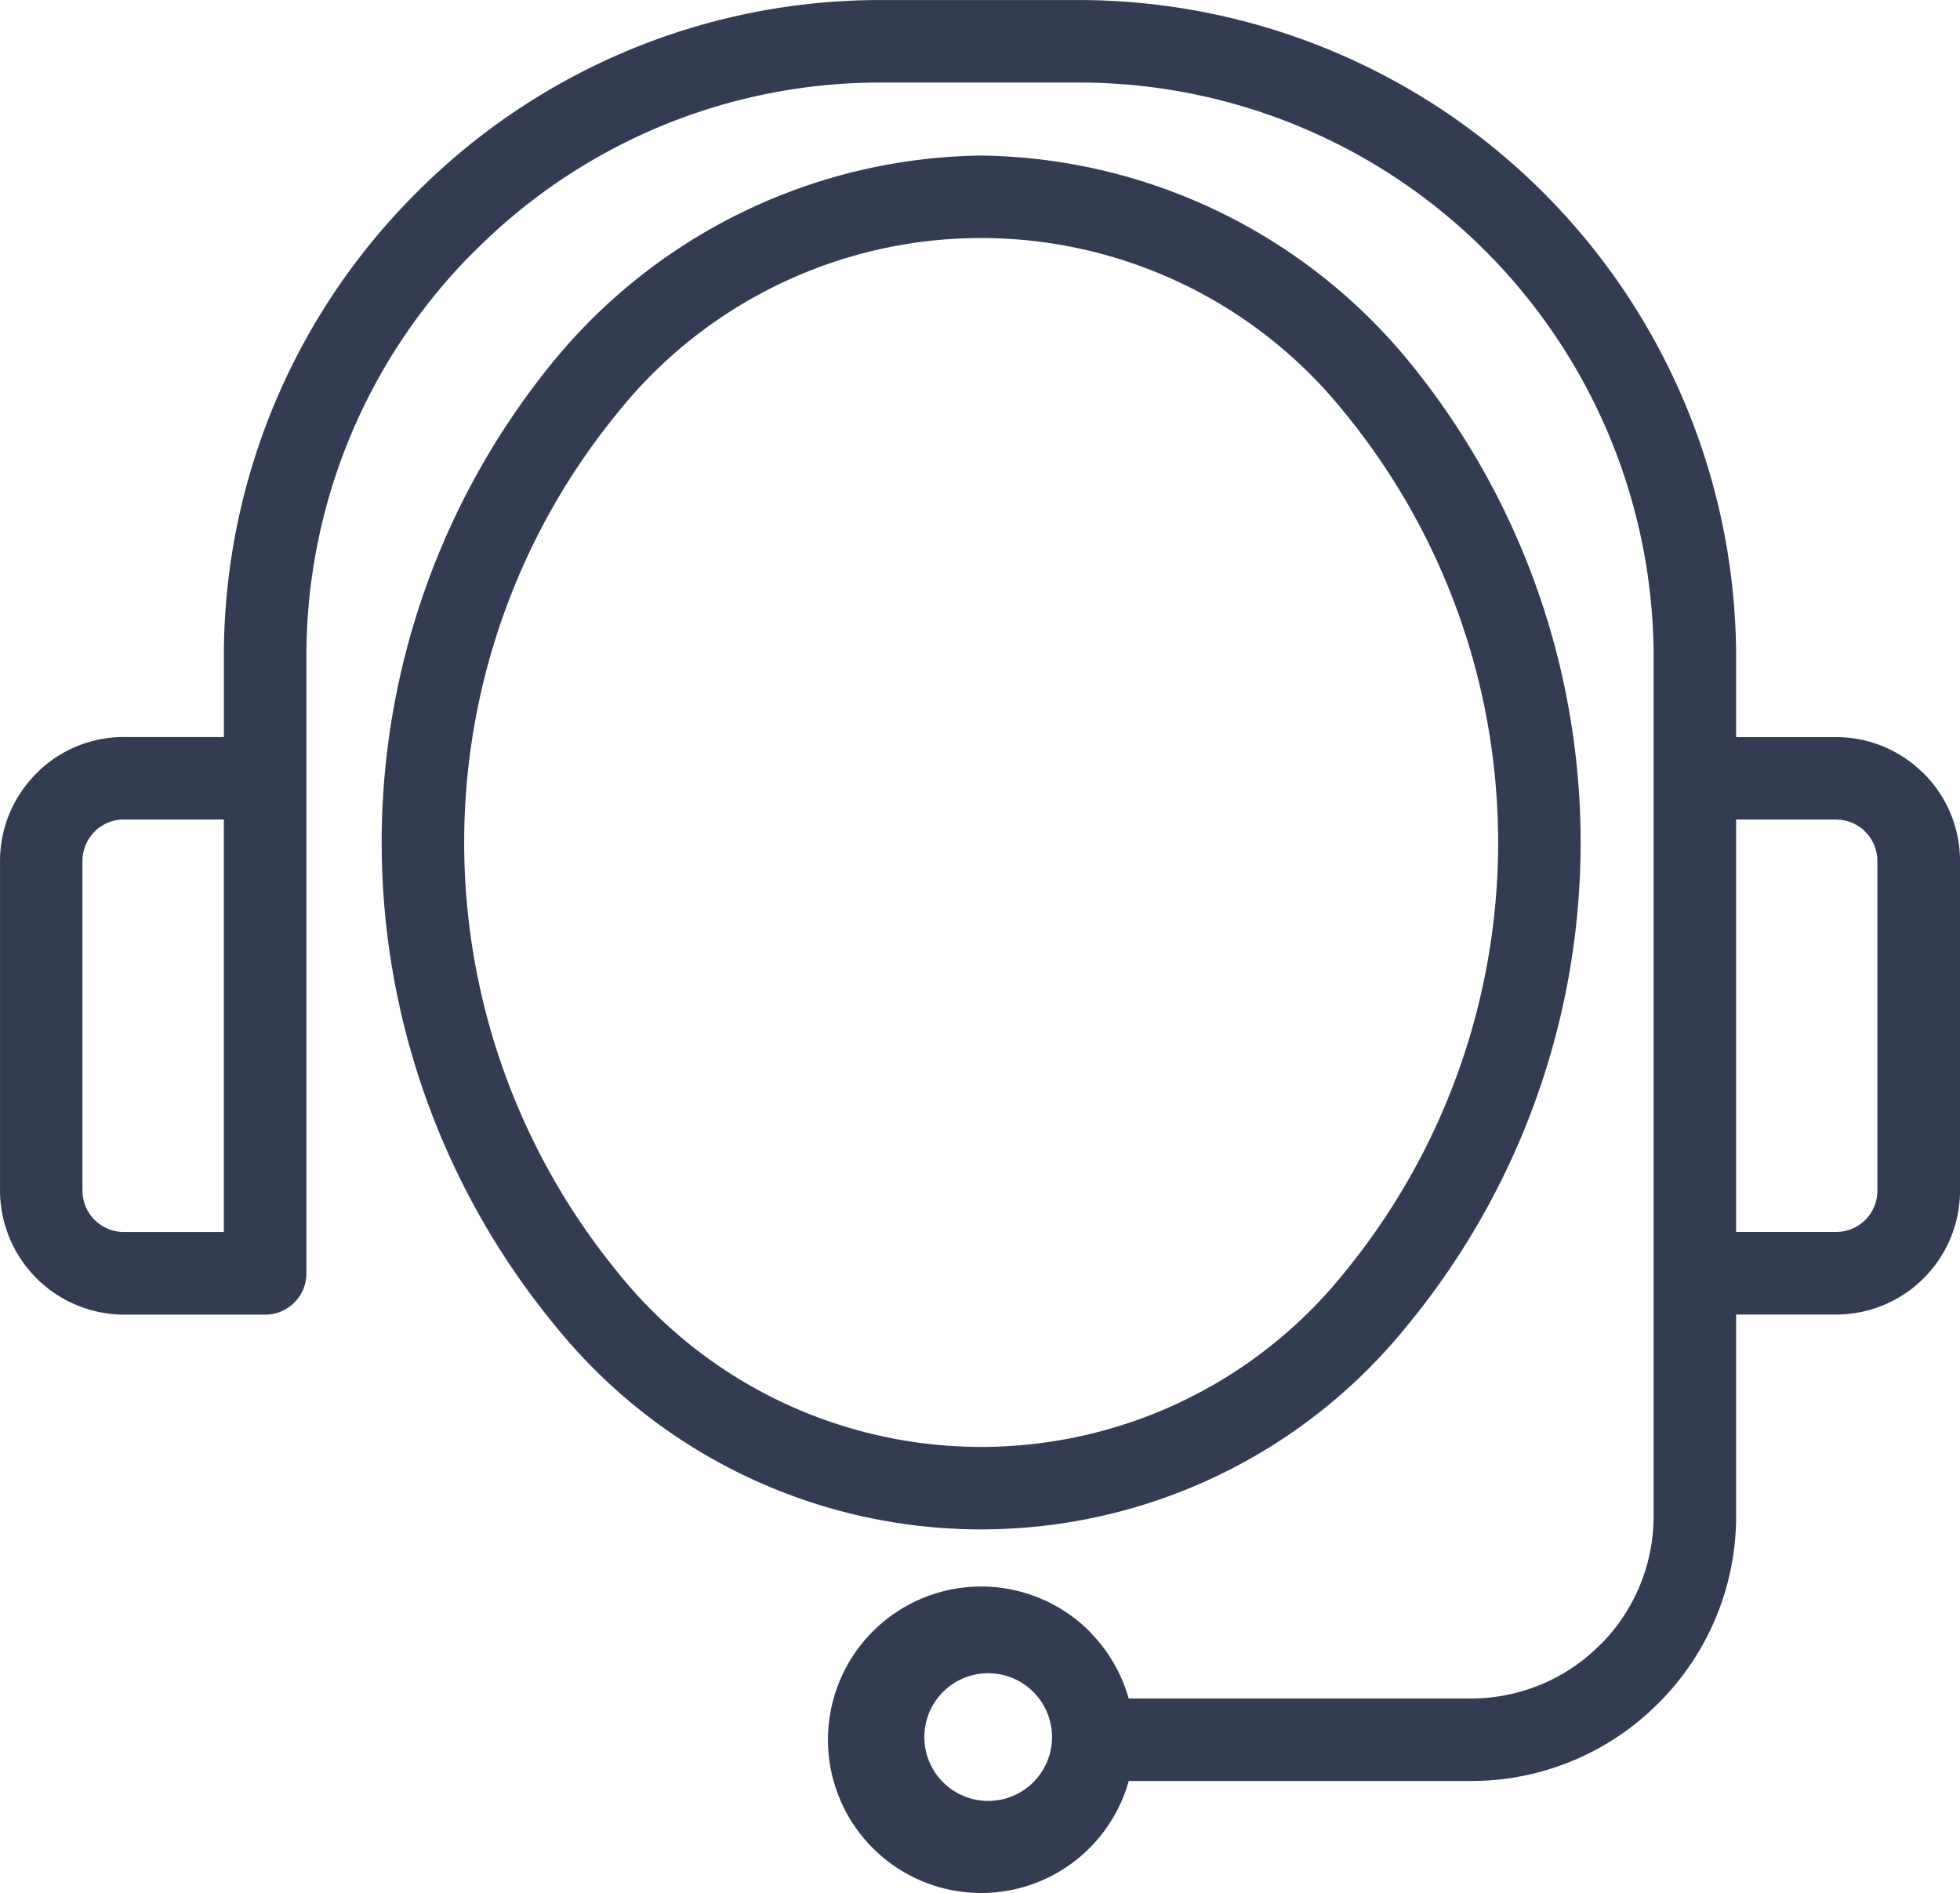 <?xml version="1.0" encoding="UTF-8"?>
<svg xmlns="http://www.w3.org/2000/svg" width="80.39" height="77.626" viewBox="0 0 80.39 77.626">
  <path id="noun-support-4910895" d="M35.074,79.819h4.107V76.487a26.814,26.814,0,0,1,7.8-18.89l.1-.1a26.813,26.813,0,0,1,18.994-7.9h8.239a26.977,26.977,0,0,1,26.893,26.892v3.332h4.107a5.055,5.055,0,0,1,3.47,1.383l.117.106a5.065,5.065,0,0,1,1.489,3.586V98.424a5.084,5.084,0,0,1-5.076,5.075h-4.107v8.277a10.824,10.824,0,0,1-3.091,7.564l-.1.1a10.826,10.826,0,0,1-7.669,3.187H76.294a6.284,6.284,0,1,1-1.609-6.135l.1.111a6.287,6.287,0,0,1,1.507,2.64H90.35a7.45,7.45,0,0,0,5.276-2.2l.085-.079a7.448,7.448,0,0,0,2.111-5.2V81.512h0V76.487A23.569,23.569,0,0,0,74.313,52.98H66.074a23.438,23.438,0,0,0-16.6,6.907l-.088.082a23.427,23.427,0,0,0-6.819,16.518v5.024h0v20.3a1.692,1.692,0,0,1-1.692,1.692h-5.8A5.1,5.1,0,0,1,30,98.425V84.9a5.065,5.065,0,0,1,1.489-3.586L31.6,81.2a5.054,5.054,0,0,1,3.47-1.383Zm37.217,39.07a2.618,2.618,0,1,0,.073.069l-.073-.069ZM70.242,55.974a23.068,23.068,0,0,1,17.464,8.344,31.148,31.148,0,0,1,0,39.648,22.451,22.451,0,0,1-34.93,0,31.148,31.148,0,0,1,0-39.648,23.072,23.072,0,0,1,17.466-8.344Zm14.914,10.55a19.1,19.1,0,0,0-29.829,0,27.819,27.819,0,0,0,0,35.235,19.1,19.1,0,0,0,29.829,0,27.819,27.819,0,0,0,0-35.235ZM105.312,83.2h-4.106v16.912h4.106A1.689,1.689,0,0,0,107,98.423V84.894a1.69,1.69,0,0,0-.5-1.193l-.061-.064a1.7,1.7,0,0,0-1.133-.434Zm-66.132,0H35.075a1.7,1.7,0,0,0-1.133.434l-.061.064a1.69,1.69,0,0,0-.5,1.193V98.423a1.7,1.7,0,0,0,1.692,1.691H39.18V83.2Z" transform="translate(-29.999 -49.595)" fill="#333c52"></path>
</svg>
